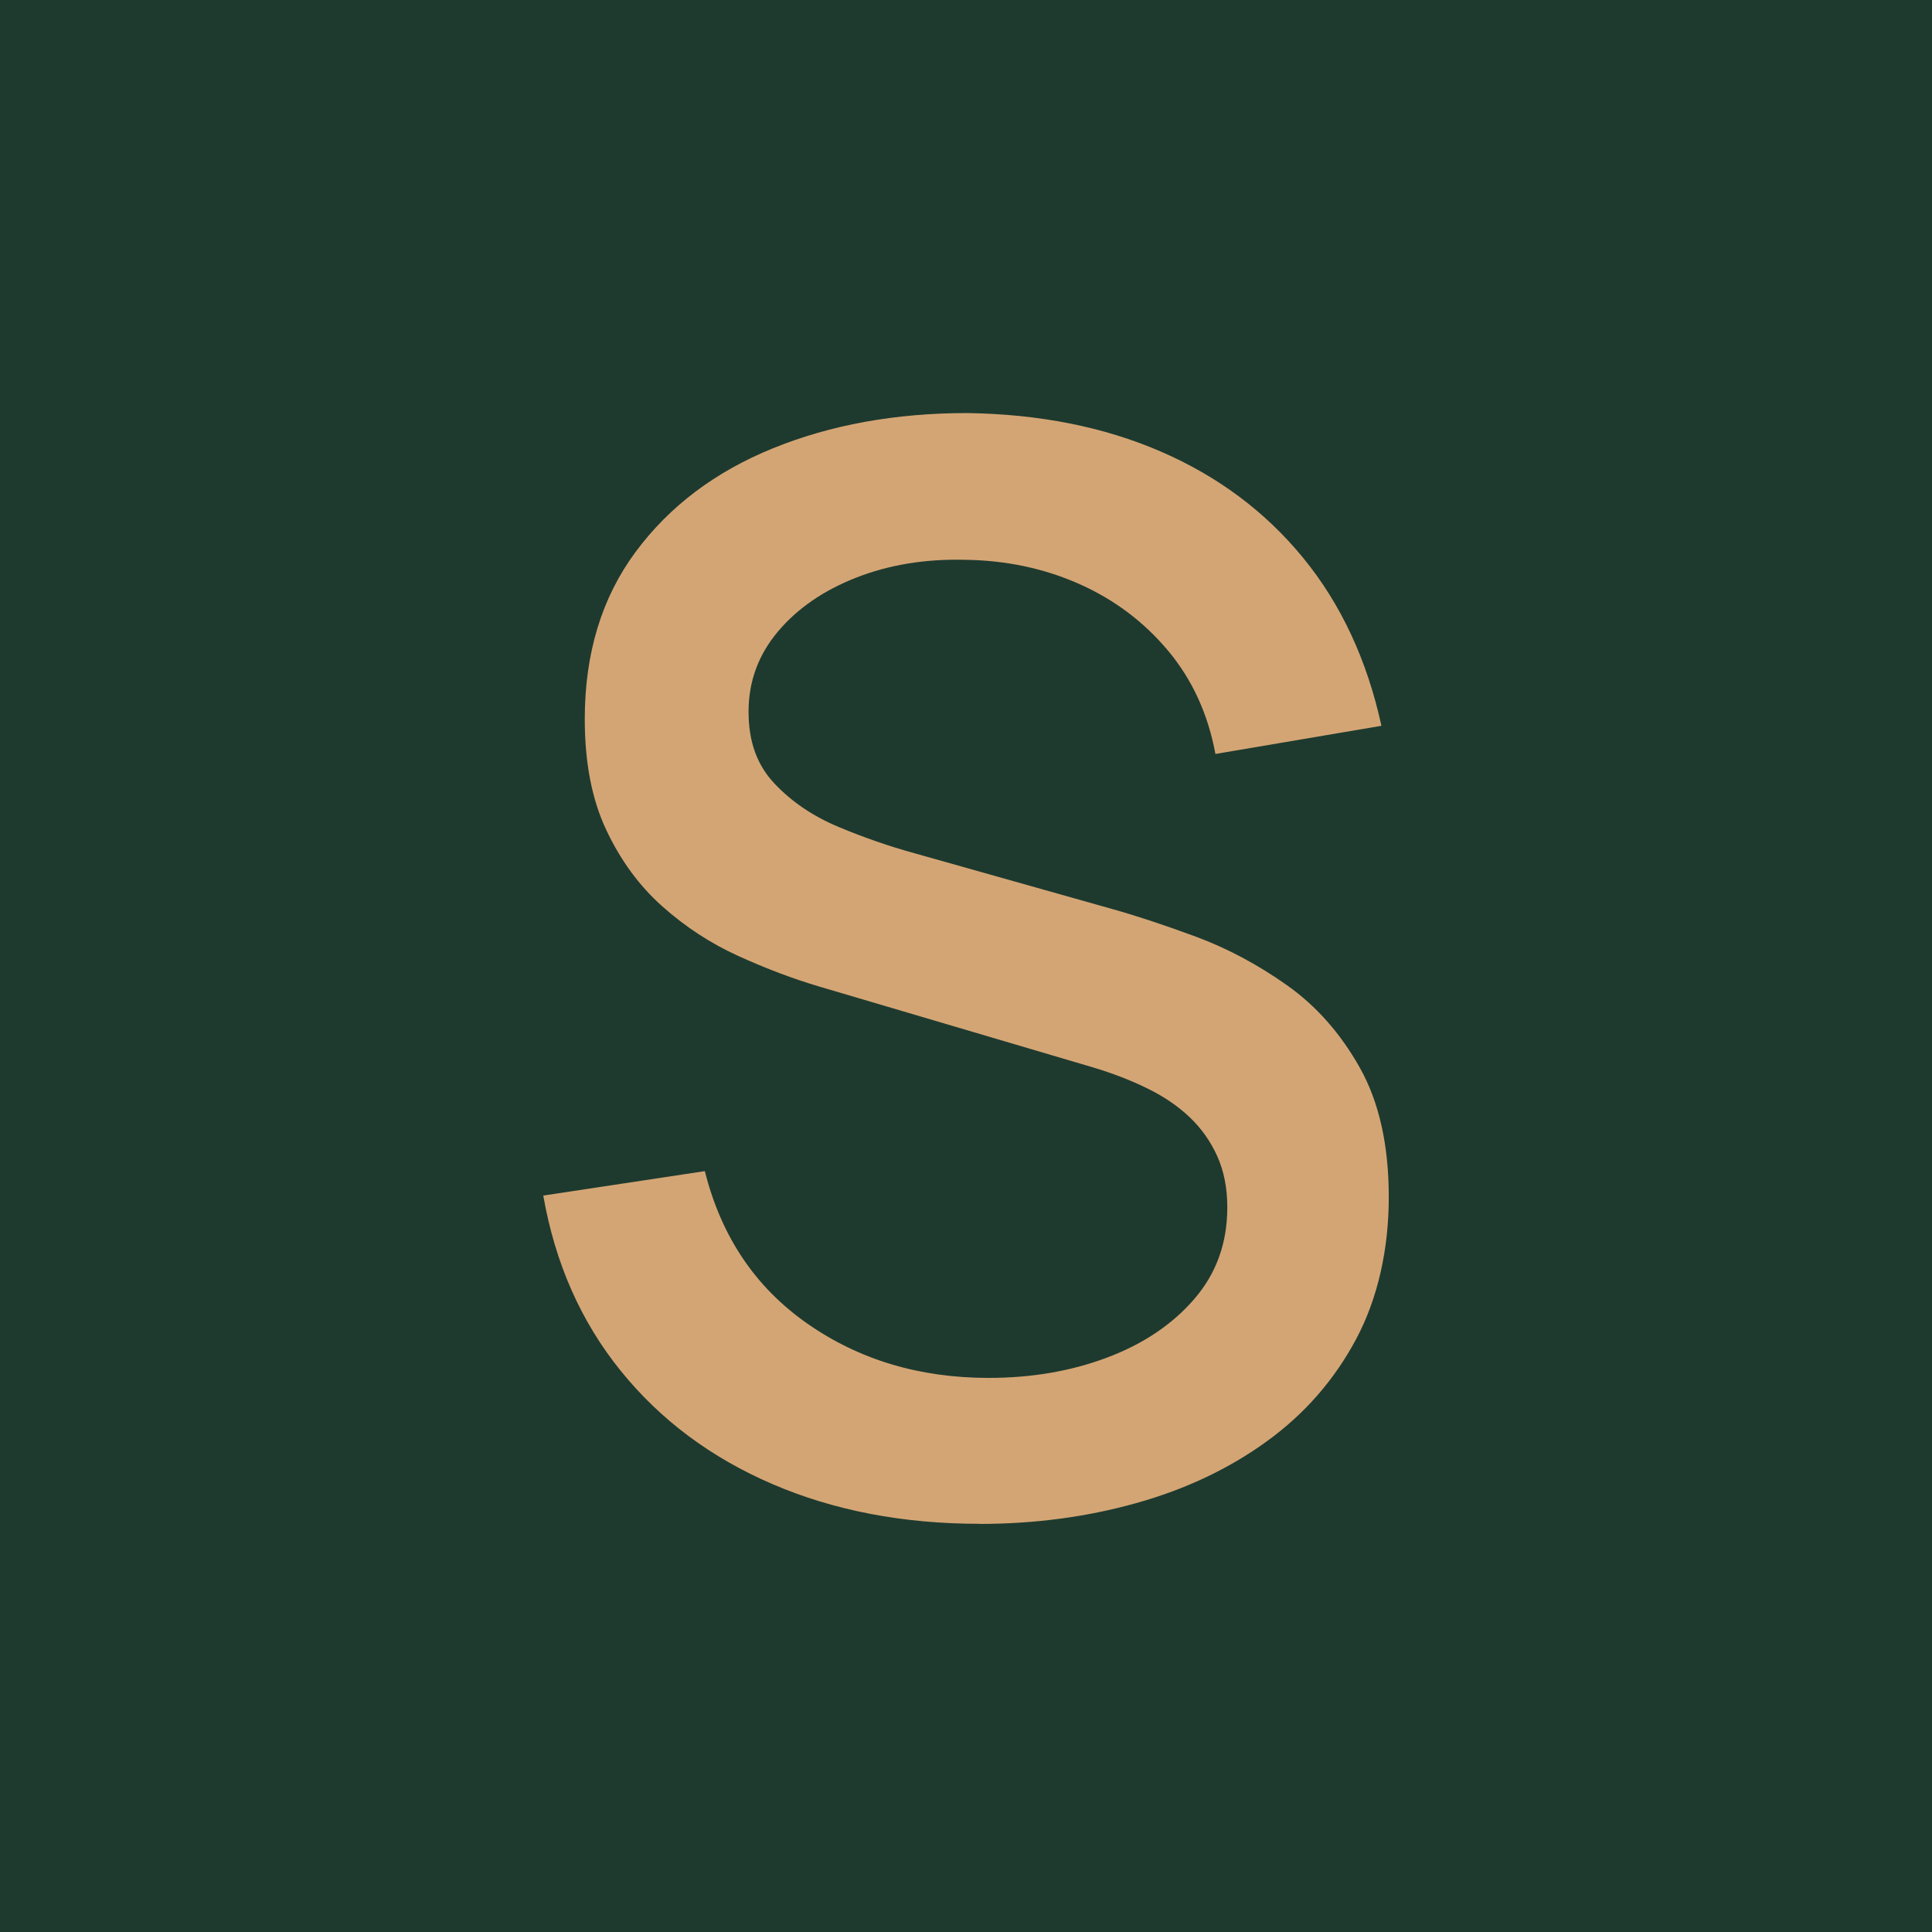 <svg xmlns="http://www.w3.org/2000/svg" width="512" height="512" viewBox="0 0 400 400">
  <rect width="400" height="400" fill="#1e3a2f"/>
  <path d="M202.84,315.49c-15.86,0-30.15-2.74-42.88-8.21-12.73-5.47-23.22-13.29-31.45-23.47-8.23-10.18-13.58-22.27-16.03-36.28l33.45-5.06c3.38,13.5,10.43,24.01,21.17,31.53s23.27,11.28,37.59,11.28c8.9,0,17.08-1.4,24.55-4.22,7.47-2.81,13.48-6.85,18.03-12.12,4.55-5.27,6.83-11.58,6.83-18.95,0-3.99-.69-7.52-2.07-10.59-1.38-3.07-3.27-5.75-5.68-8.05-2.4-2.3-5.32-4.3-8.75-5.98-3.43-1.69-7.19-3.14-11.28-4.37l-56.61-16.72c-5.52-1.63-11.15-3.76-16.88-6.37-5.73-2.61-10.97-6.03-15.73-10.28-4.76-4.24-8.62-9.51-11.58-15.8-2.97-6.29-4.45-13.94-4.45-22.94,0-13.6,3.5-25.13,10.51-34.6,7-9.46,16.49-16.62,28.46-21.48,11.97-4.86,25.37-7.29,40.2-7.29,14.93.21,28.31,2.86,40.12,7.98,11.81,5.12,21.63,12.45,29.46,22.02,7.82,9.56,13.22,21.15,16.19,34.75l-34.37,5.83c-1.53-8.28-4.81-15.42-9.82-21.4-5.01-5.98-11.15-10.59-18.41-13.81-7.26-3.22-15.14-4.88-23.63-4.99-8.18-.2-15.68,1.02-22.48,3.68-6.8,2.66-12.22,6.39-16.26,11.2-4.04,4.81-6.06,10.33-6.06,16.57s1.79,11.1,5.37,14.88c3.58,3.79,8,6.78,13.27,8.98,5.27,2.2,10.51,4.02,15.73,5.45l40.81,11.51c5.11,1.43,10.92,3.35,17.41,5.75,6.49,2.4,12.78,5.75,18.87,10.05,6.08,4.3,11.12,10,15.11,17.11,3.99,7.11,5.98,16.03,5.98,26.77s-2.25,20.94-6.75,29.38c-4.5,8.44-10.66,15.5-18.49,21.17-7.82,5.68-16.85,9.95-27.08,12.81-10.23,2.86-21.02,4.3-32.37,4.3Z" fill="#d4a574"/>
</svg>